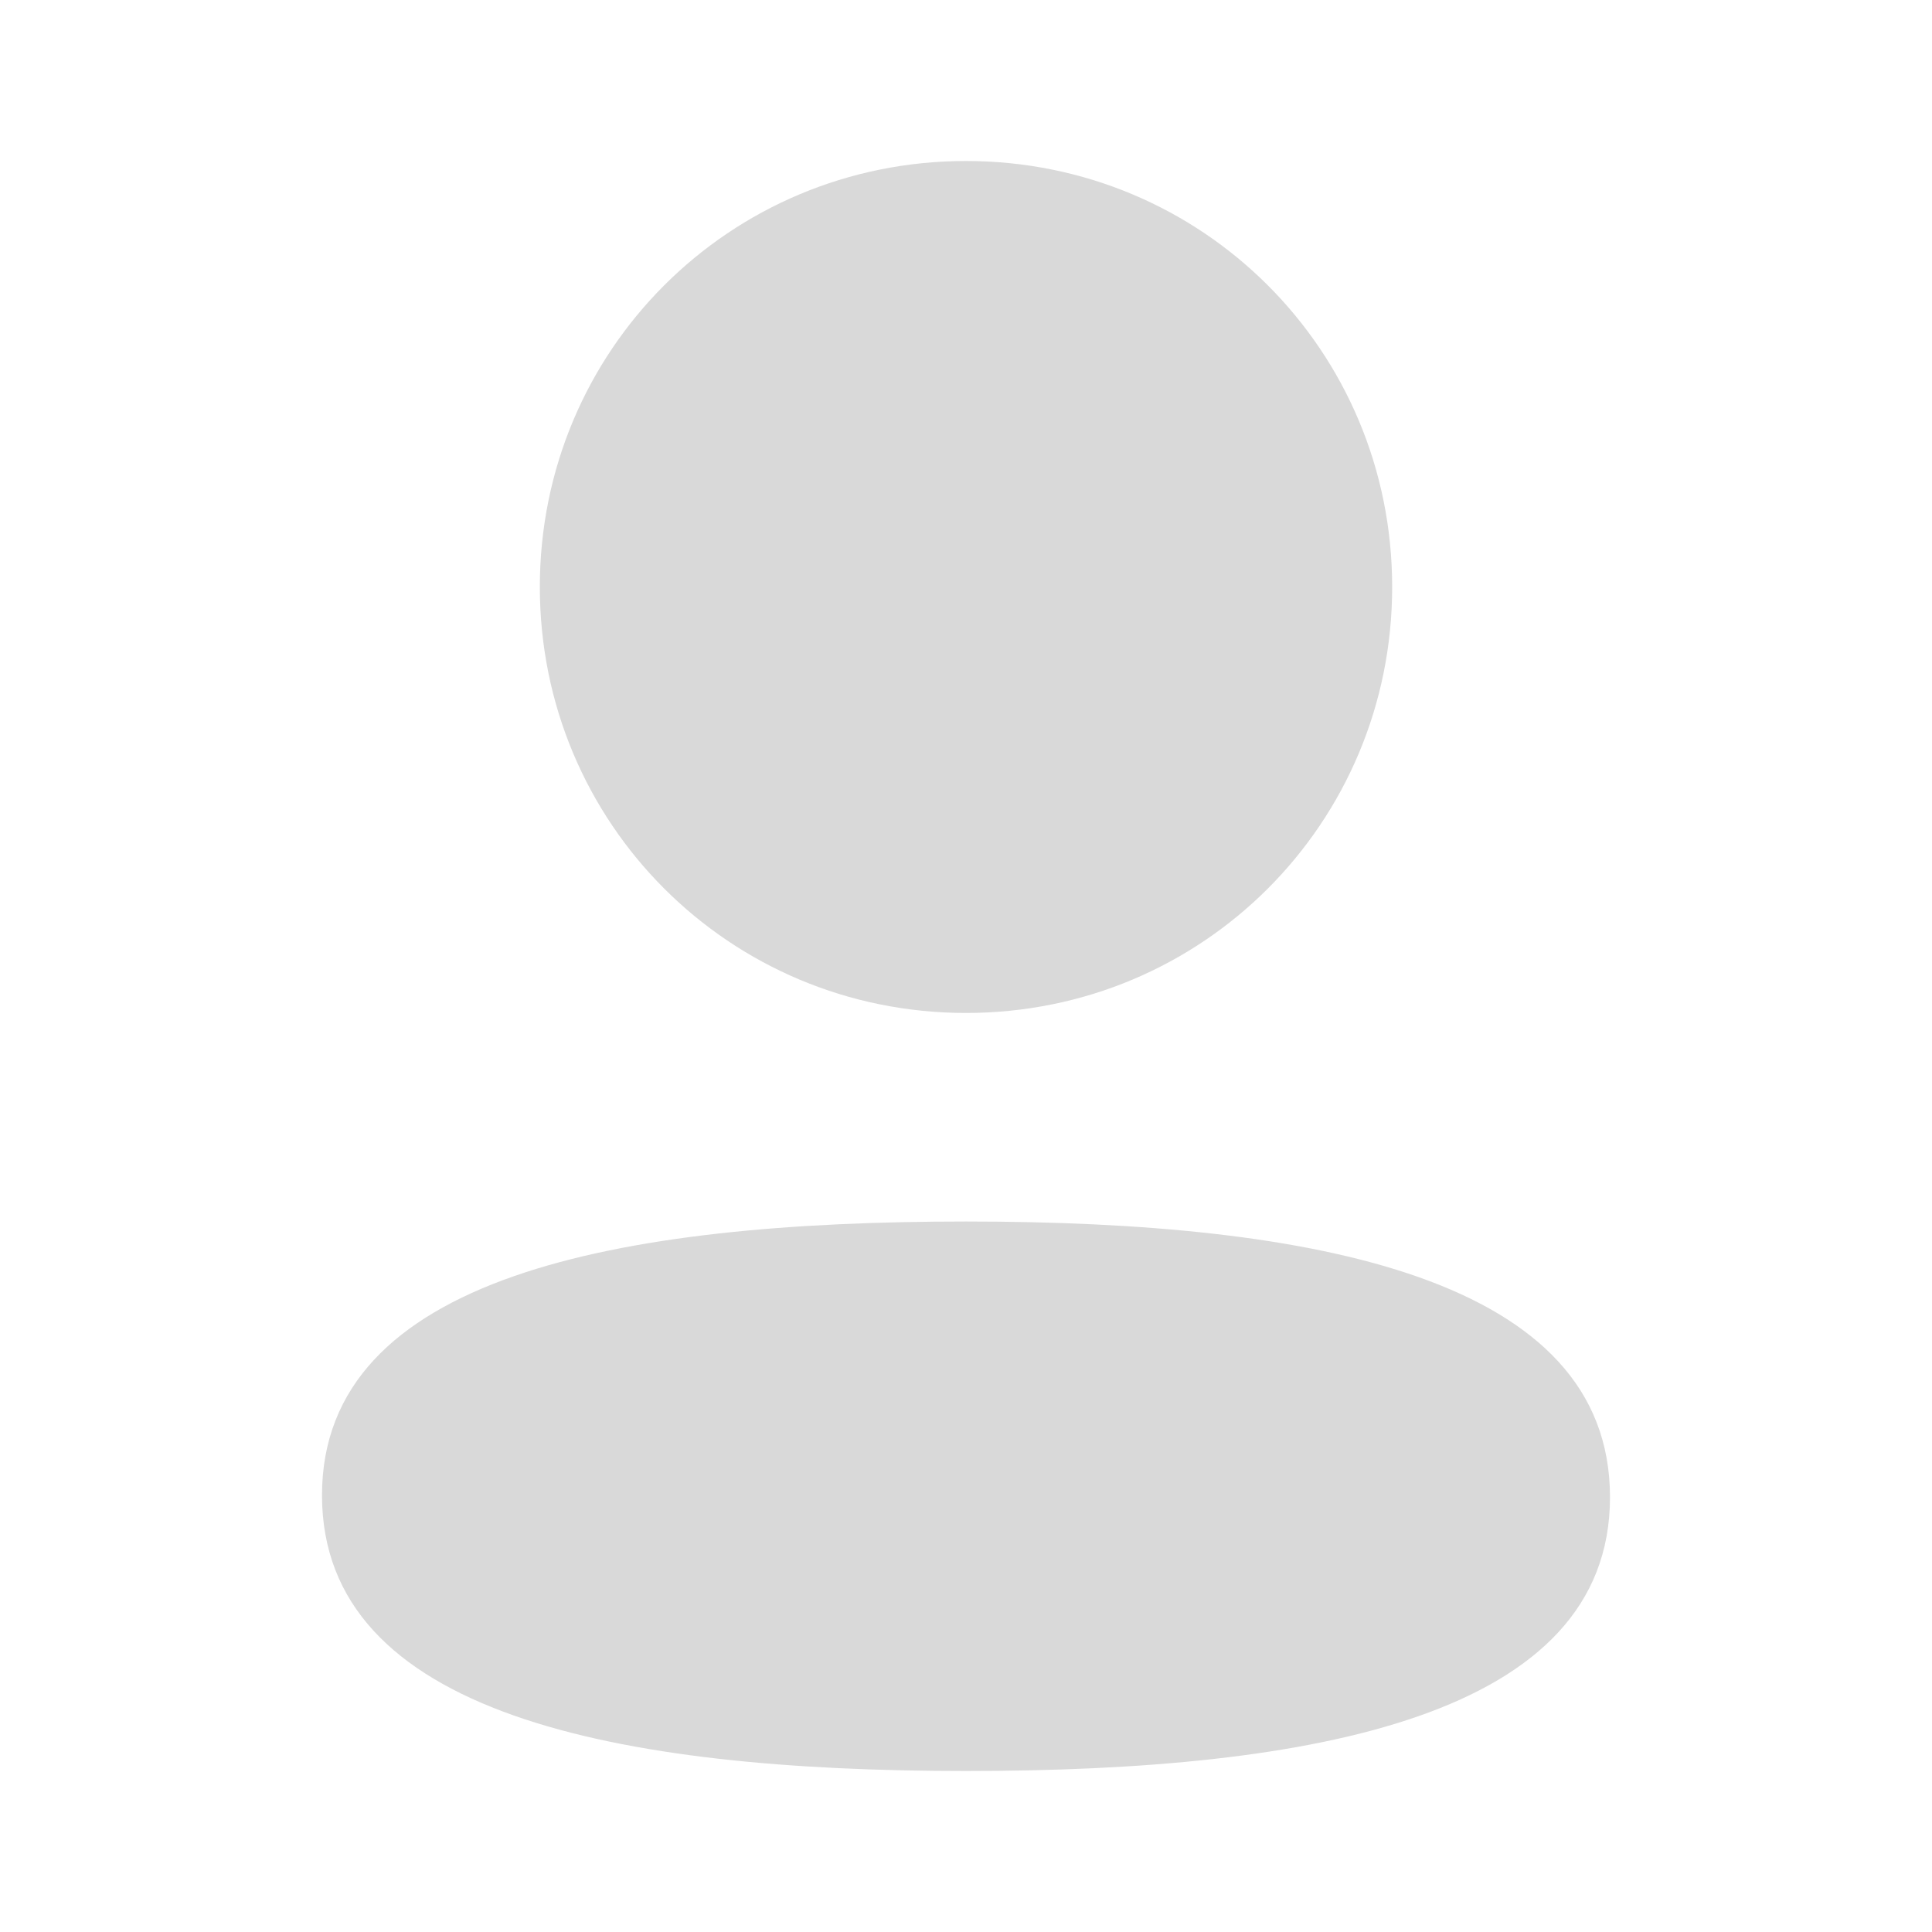 <svg
  width="36"
  height="36"
  viewBox="0 0 36 36"
  fill="none"
  xmlns="http://www.w3.org/2000/svg"
  >
  <path
  d="M18 22.761C24.508 22.761 30 23.818 30 27.898C30 31.98 24.472 33 18 33C11.494 33 6 31.942 6 27.862C6 23.781 11.528 22.761 18 22.761ZM18 3C22.409 3 25.941 6.531 25.941 10.937C25.941 15.342 22.409 18.875 18 18.875C13.593 18.875 10.059 15.342 10.059 10.937C10.059 6.531 13.593 3 18 3Z"
  fill="#D9D9D9"
  />
  </svg>